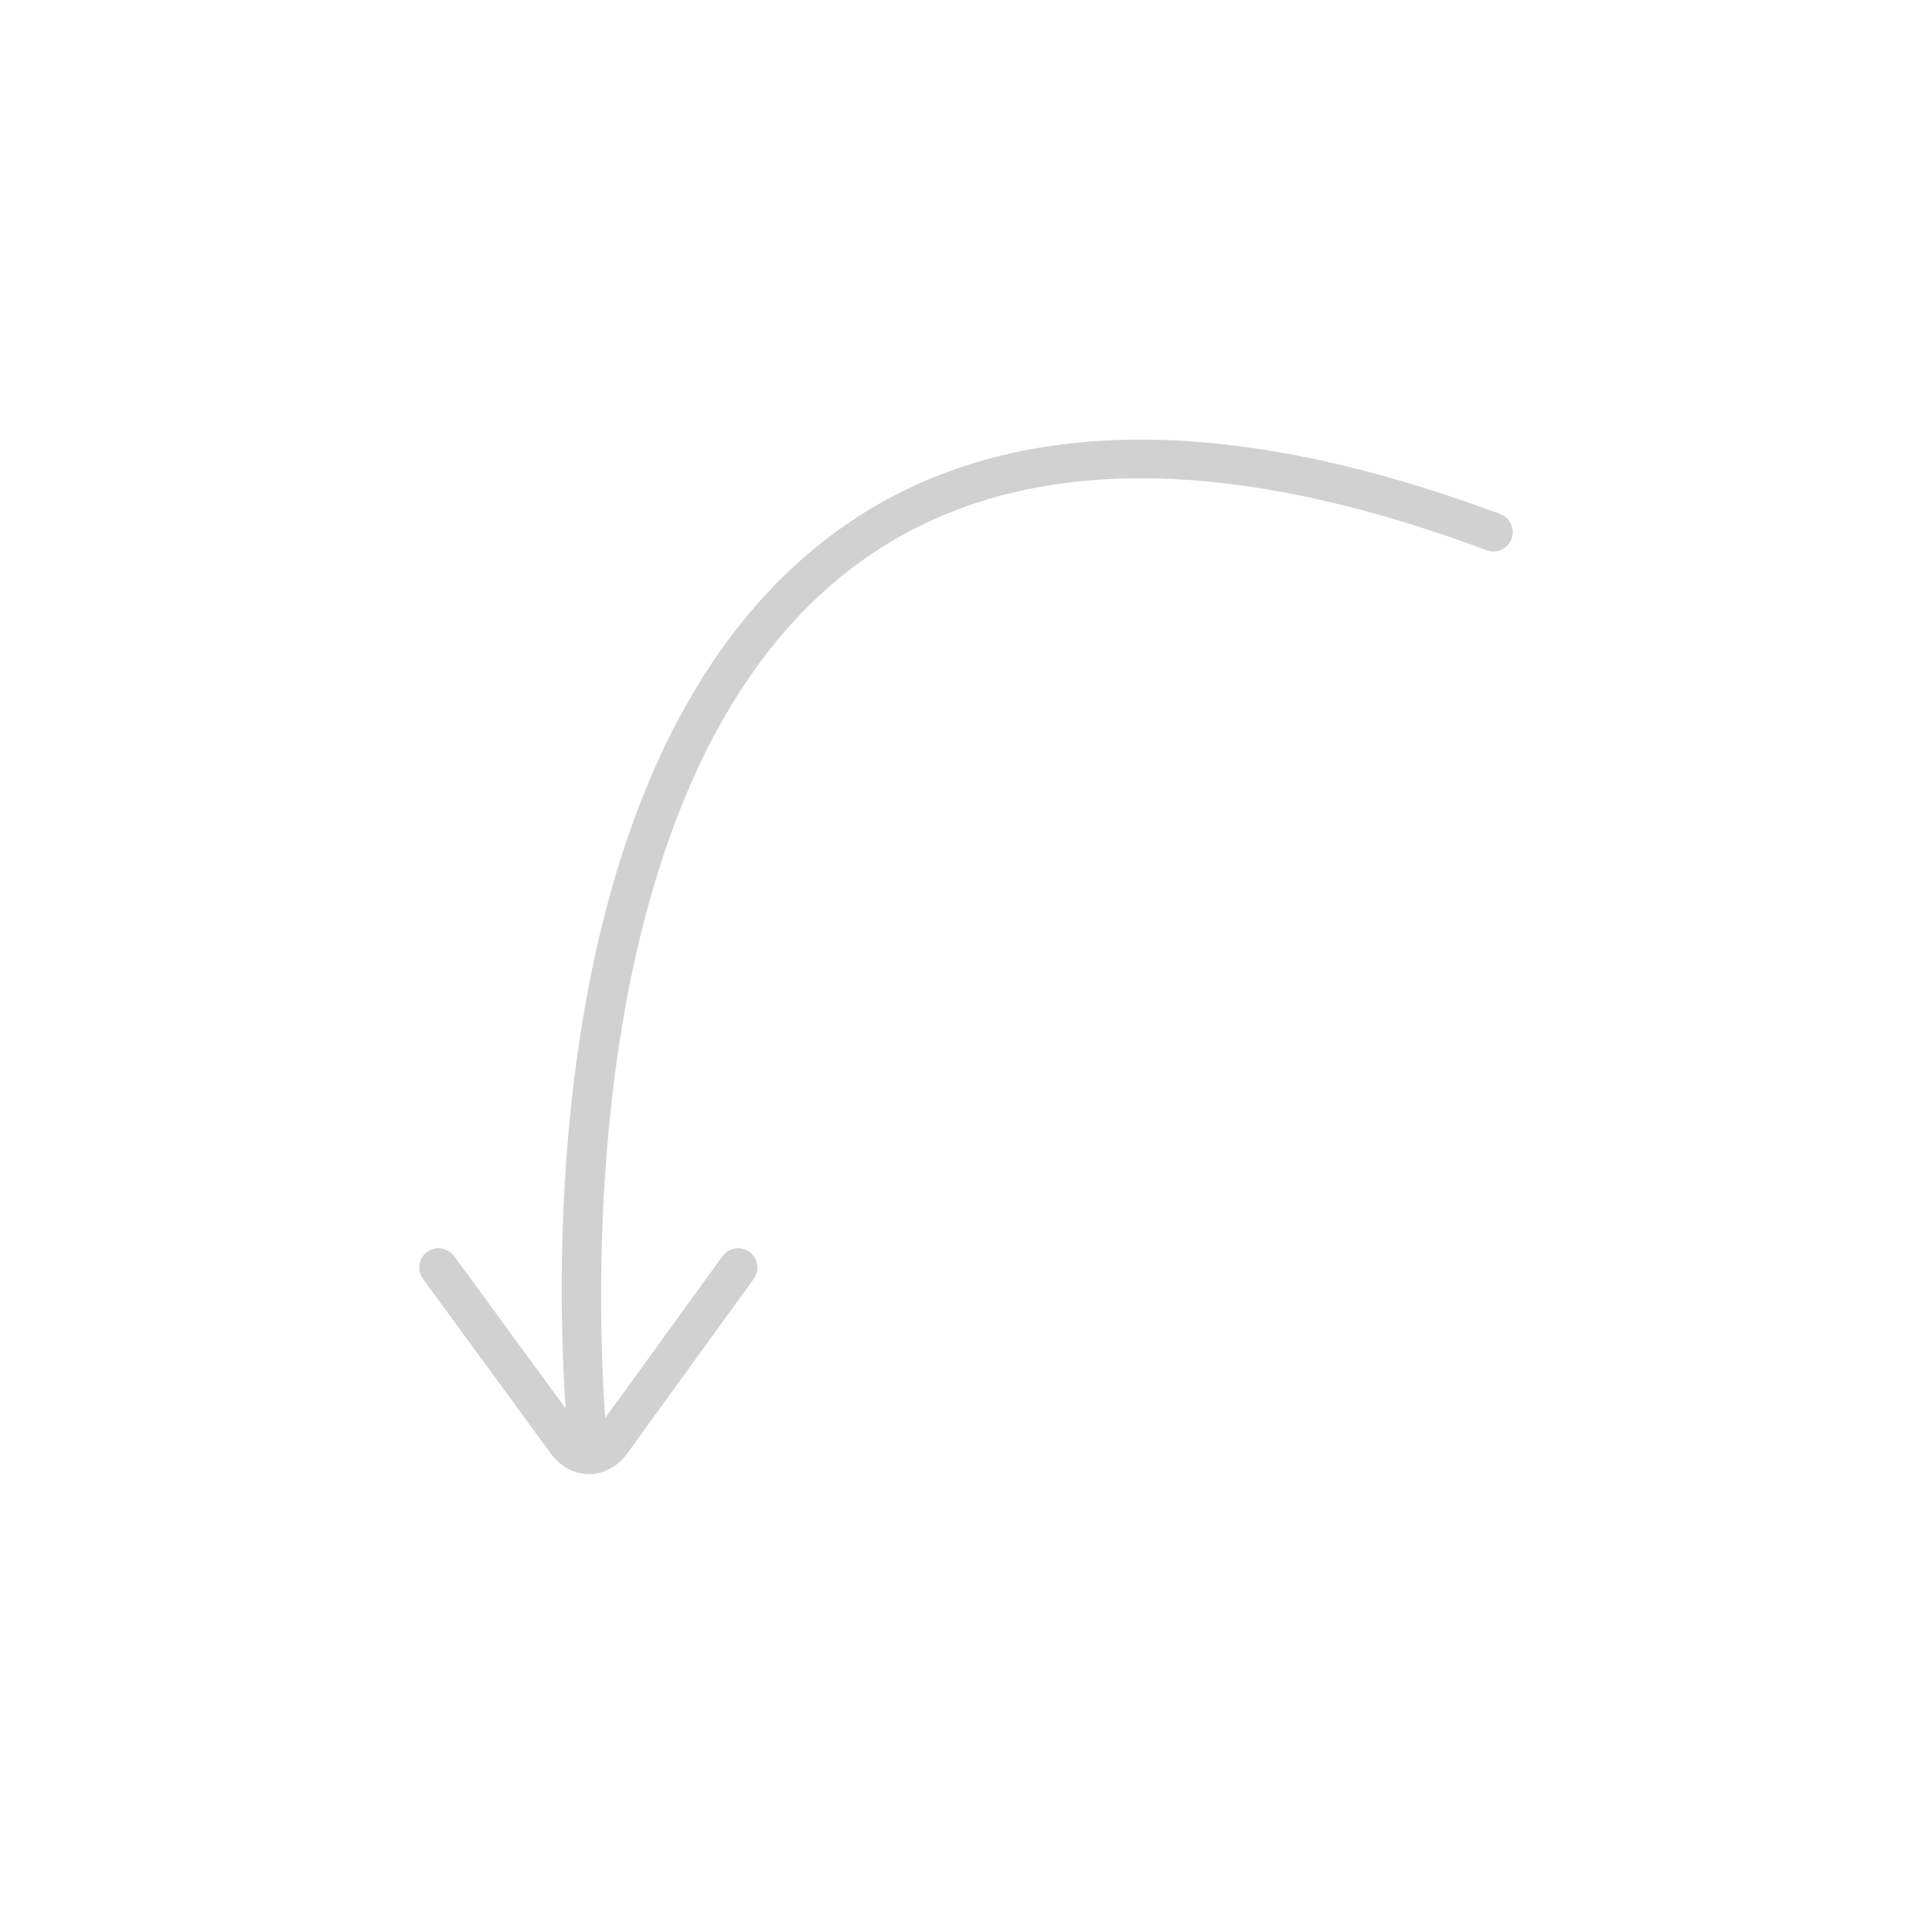 <svg xmlns="http://www.w3.org/2000/svg" xmlns:xlink="http://www.w3.org/1999/xlink" version="1.1" x="0px" y="0px" viewBox="0 0 100 100" enable-background="new 0 0 100 100" xml:space="preserve" aria-hidden="true" width="100px" height="100px" style="fill:url(#CerosGradient_idbb437bb9d);"><defs><linearGradient class="cerosgradient" data-cerosgradient="true" id="CerosGradient_idbb437bb9d" gradientUnits="userSpaceOnUse" x1="50%" y1="100%" x2="50%" y2="0%"><stop offset="0%" stop-color="#D1D1D1"/><stop offset="100%" stop-color="#D1D1D1"/></linearGradient><linearGradient/></defs><g><path d="M30.486,76.302c-0.762,0-1.484-0.392-1.983-1.074l-6.609-9.031c-0.326-0.445-0.229-1.071,0.217-1.397   c0.445-0.327,1.071-0.229,1.397,0.217l6.609,9.032c0.118,0.162,0.252,0.254,0.368,0.254c0,0,0,0,0,0   c0.116,0,0.25-0.094,0.368-0.256l6.541-9.024c0.323-0.447,0.949-0.546,1.396-0.223s0.547,0.949,0.223,1.396l-6.54,9.024   c-0.497,0.686-1.22,1.081-1.983,1.083C30.489,76.302,30.487,76.302,30.486,76.302z" style="fill:url(#CerosGradient_idbb437bb9d);"/></g><g><path d="M30.452,75.929c-0.502,0-0.936-0.378-0.992-0.889c-0.154-1.381-3.573-33.978,13.207-47.062   c8.303-6.472,20.072-6.934,34.982-1.371c0.518,0.193,0.78,0.769,0.587,1.287c-0.194,0.518-0.769,0.78-1.287,0.587   c-14.215-5.305-25.337-4.943-33.053,1.074c-15.907,12.403-12.486,44.936-12.45,45.263c0.062,0.549-0.334,1.043-0.883,1.104   C30.526,75.927,30.489,75.929,30.452,75.929z" style="fill:url(#CerosGradient_idbb437bb9d);"/></g></svg>